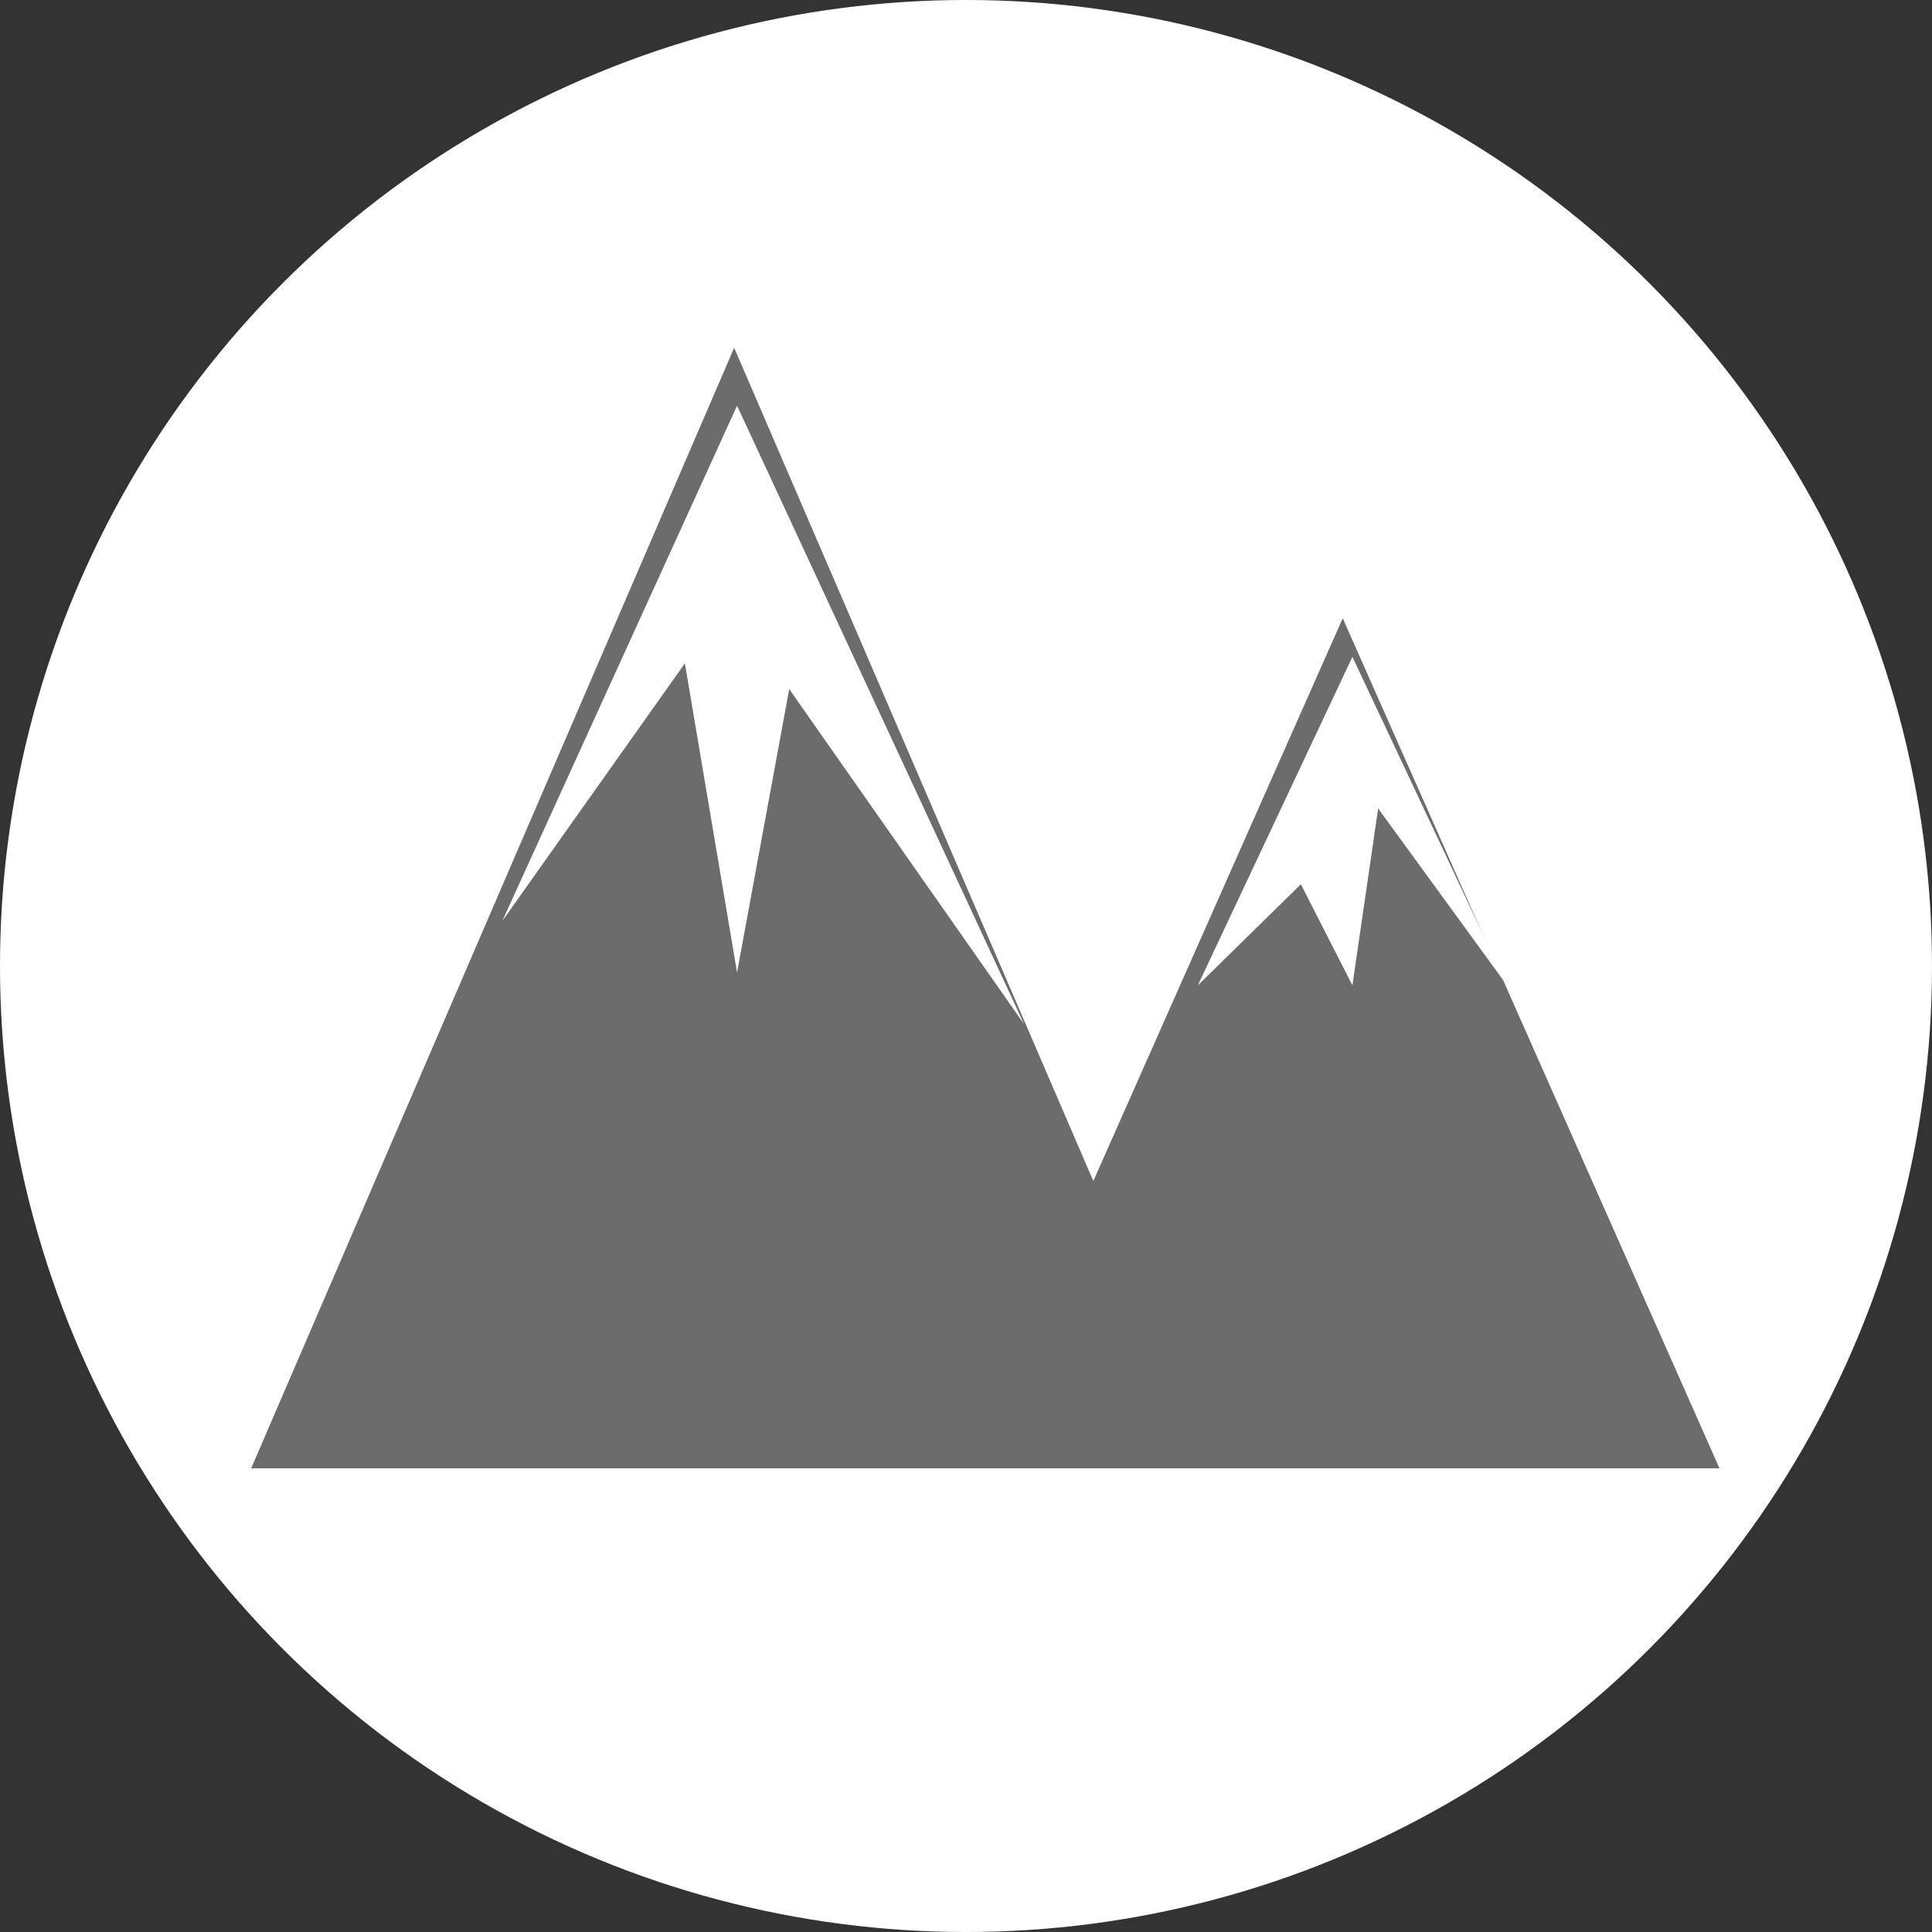 <svg width="100" height="100" viewBox="0 0 100 100" fill="none" xmlns="http://www.w3.org/2000/svg">
<rect x="0" y="0" width="100" height="100" fill="#333333" stroke="none"/>
<g clip-path="url(#clip0_1825_133)">
<circle cx="50" cy="50" r="50" fill="white"/>
<path d="M38 18L63 76H13L38 18Z" fill="#6C6C6C"/>
<path d="M38.15 21L53 53L40.85 35.667L38.15 50.333L35.45 34.333L26 47.667L38.15 21Z" fill="white"/>
<path d="M69.5 32L89 76H50L69.5 32Z" fill="#6C6C6C"/>
<path d="M70 34L78 51L71.333 41.846L70 51L67.333 45.769L62 51L70 34Z" fill="white"/>
</g>
<defs>
<clipPath id="clip0_1825_133">
<rect width="100" height="100" fill="white"/>
</clipPath>
</defs>
</svg>
